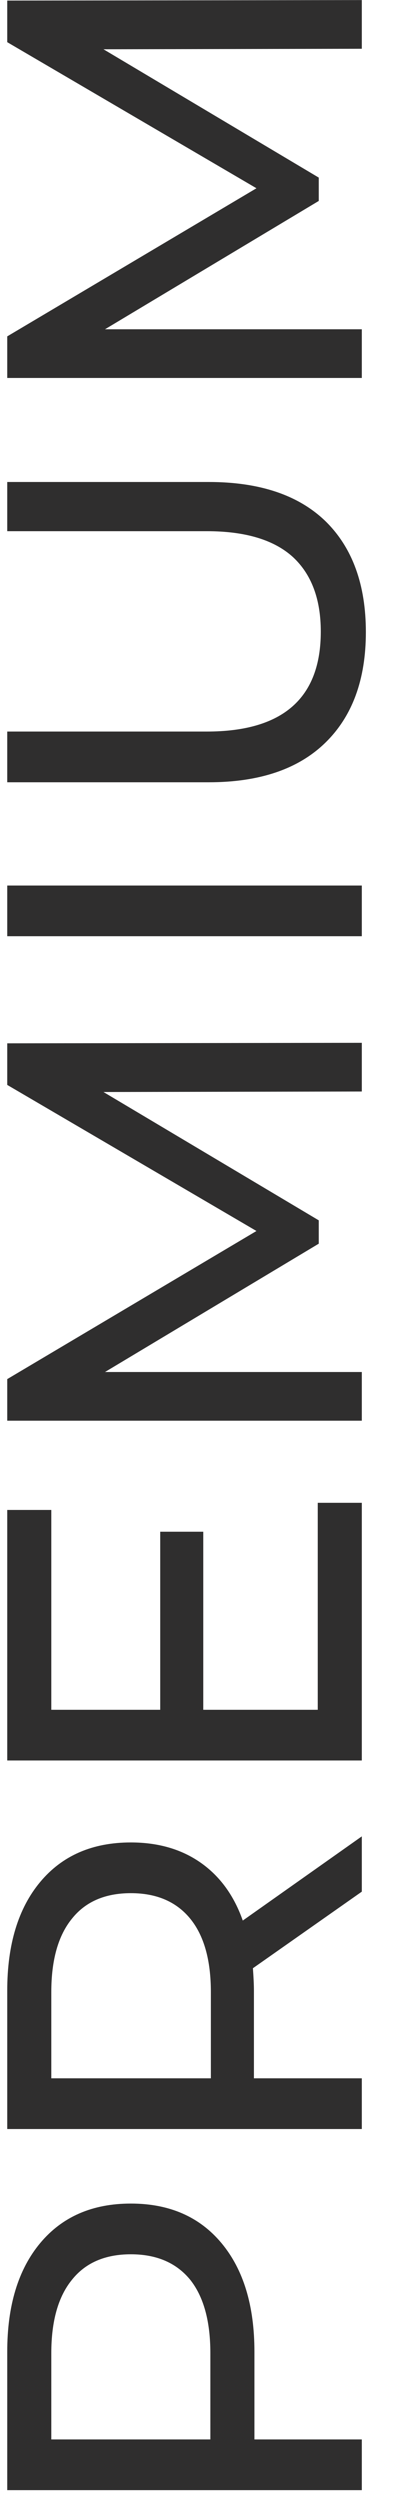 <svg width="11" height="69" viewBox="0 0 11 69" fill="none" xmlns="http://www.w3.org/2000/svg">
<path d="M0.2 64.907C0.2 63.638 0.503 62.639 1.11 61.911C1.717 61.183 2.552 60.819 3.616 60.819C4.68 60.819 5.515 61.183 6.122 61.911C6.729 62.639 7.032 63.638 7.032 64.907L7.032 67.329L10 67.329L10 68.729L0.2 68.729L0.2 64.907ZM5.814 64.949C5.814 64.063 5.627 63.386 5.254 62.919C4.871 62.453 4.325 62.219 3.616 62.219C2.907 62.219 2.365 62.453 1.992 62.919C1.609 63.386 1.418 64.063 1.418 64.949L1.418 67.329L5.814 67.329L5.814 64.949ZM10 52.21L6.99 54.324C7.009 54.586 7.018 54.791 7.018 54.94L7.018 57.362L10 57.362L10 58.762L0.2 58.762L0.2 54.94C0.2 53.671 0.503 52.672 1.11 51.944C1.717 51.216 2.552 50.852 3.616 50.852C4.372 50.852 5.016 51.039 5.548 51.412C6.08 51.786 6.467 52.318 6.71 53.008L10 50.684L10 52.21ZM5.828 54.982C5.828 54.096 5.637 53.419 5.254 52.952C4.871 52.486 4.325 52.252 3.616 52.252C2.907 52.252 2.365 52.486 1.992 52.952C1.609 53.419 1.418 54.096 1.418 54.982L1.418 57.362L5.828 57.362L5.828 54.982ZM8.782 41.478L10 41.478L10 48.59L0.2 48.59L0.2 41.675L1.418 41.675L1.418 47.191L4.428 47.191L4.428 42.276L5.618 42.276L5.618 47.191L8.782 47.191L8.782 41.478ZM10 30.126L2.86 30.14L8.81 33.682L8.81 34.326L2.902 37.868L10 37.868L10 39.212L0.2 39.212L0.2 38.064L7.088 33.976L0.2 29.944L0.2 28.796L10 28.782L10 30.126ZM0.2 25.84L0.2 24.441L10 24.441L10 25.84L0.2 25.84ZM10.112 17.447C10.112 18.753 9.739 19.771 8.992 20.499C8.245 21.227 7.172 21.591 5.772 21.591L0.2 21.591L0.2 20.191L5.716 20.191C7.816 20.191 8.866 19.271 8.866 17.433C8.866 16.537 8.609 15.851 8.096 15.375C7.573 14.899 6.78 14.661 5.716 14.661L0.2 14.661L0.2 13.303L5.772 13.303C7.181 13.303 8.259 13.667 9.006 14.395C9.743 15.123 10.112 16.14 10.112 17.447ZM10 1.346L2.86 1.36L8.81 4.902L8.81 5.546L2.902 9.088L10 9.088L10 10.432L0.2 10.432L0.2 9.284L7.088 5.196L0.2 1.164L0.2 0.016L10 0.002L10 1.346Z" fill="#2F2E2E"/>
</svg>
